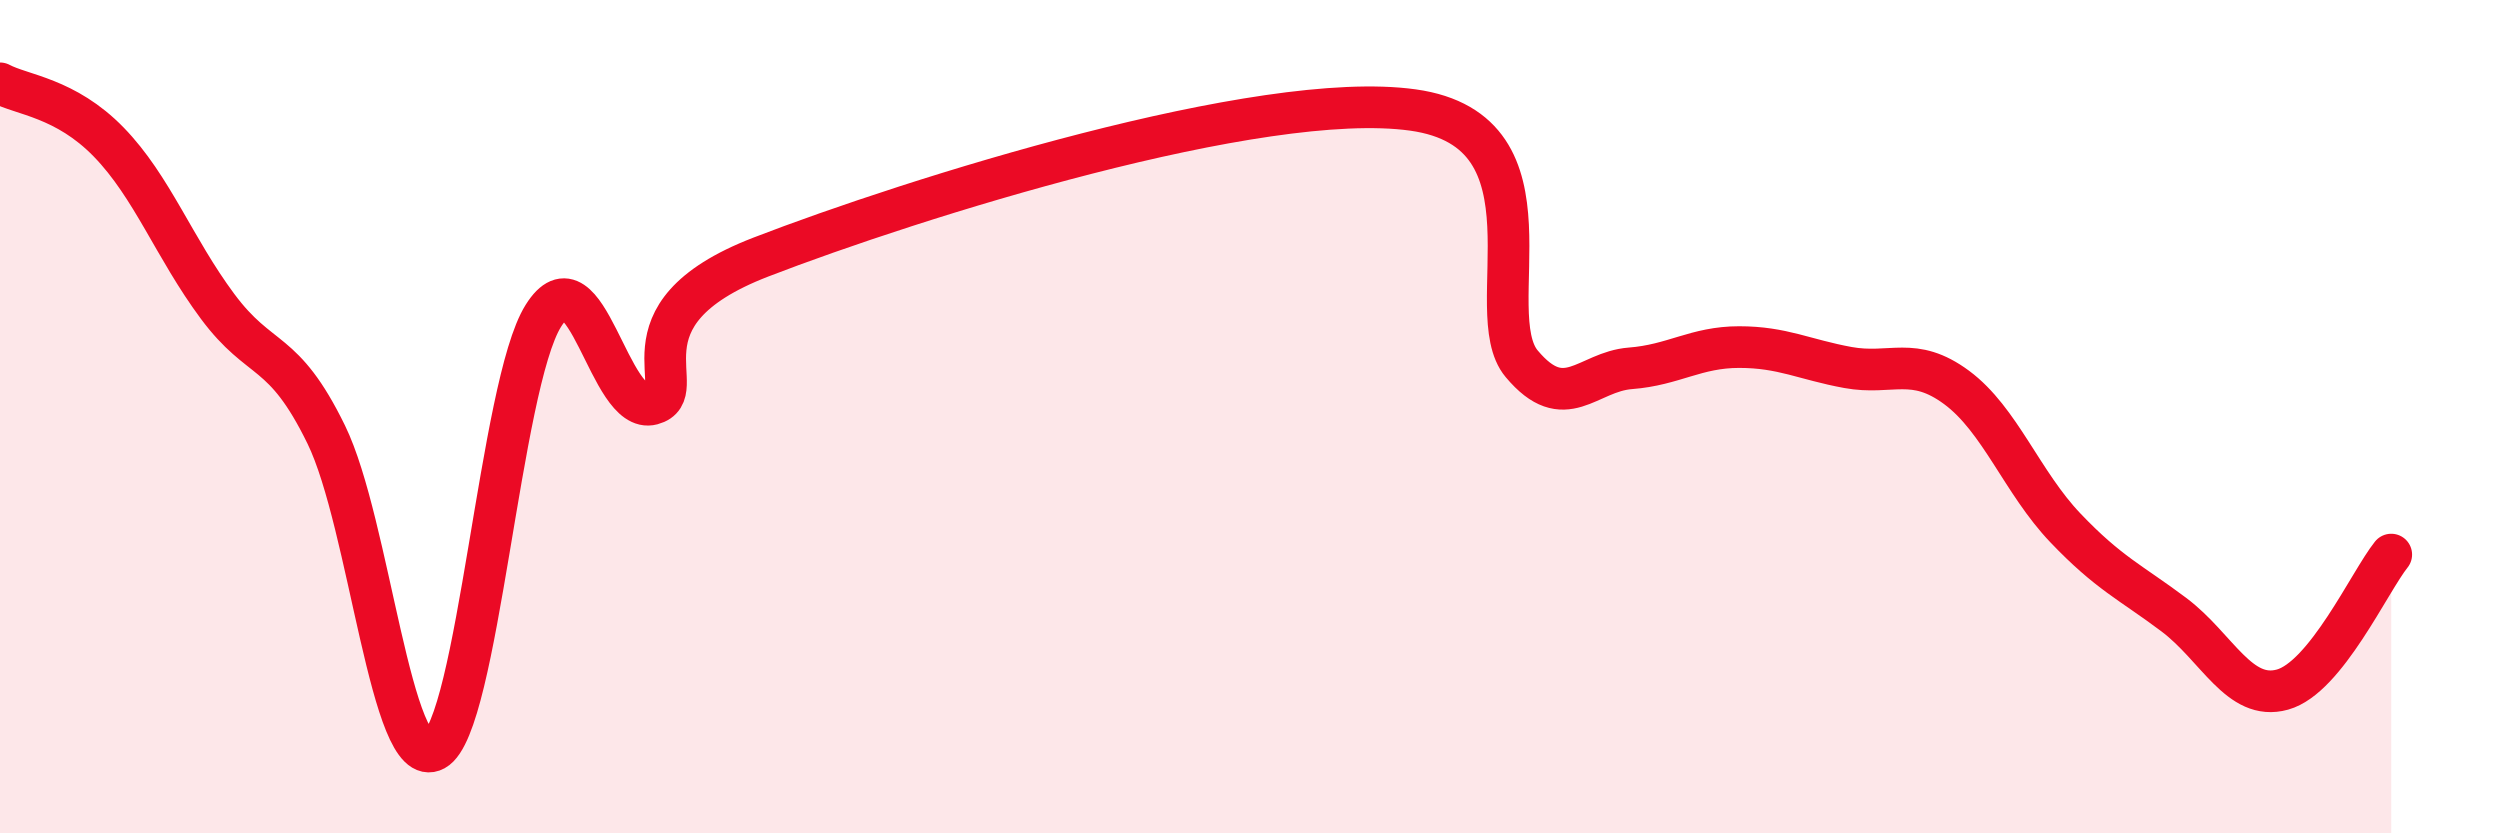 
    <svg width="60" height="20" viewBox="0 0 60 20" xmlns="http://www.w3.org/2000/svg">
      <path
        d="M 0,2 C 0.52,2.28 1.57,2.34 2.61,3.41 C 3.65,4.48 4.18,5.95 5.22,7.35 C 6.26,8.75 6.79,8.3 7.83,10.43 C 8.87,12.56 9.39,18.57 10.43,18 C 11.47,17.43 12,9.24 13.04,7.58 C 14.08,5.92 14.61,9.98 15.65,9.7 C 16.69,9.42 14.61,7.58 18.26,6.17 C 21.91,4.76 30.26,2.13 33.91,2.64 C 37.56,3.15 35.48,7.49 36.52,8.73 C 37.56,9.97 38.09,8.92 39.13,8.84 C 40.17,8.76 40.7,8.33 41.74,8.33 C 42.78,8.33 43.31,8.63 44.35,8.82 C 45.39,9.01 45.92,8.53 46.96,9.3 C 48,10.07 48.53,11.58 49.57,12.67 C 50.61,13.76 51.13,13.97 52.17,14.75 C 53.21,15.53 53.74,16.84 54.78,16.55 C 55.82,16.26 56.87,13.96 57.39,13.31L57.39 20L0 20Z"
        fill="#EB0A25"
        opacity="0.1"
        stroke-linecap="round"
        stroke-linejoin="round"
      />
      <path
        d="M 0,2 C 0.52,2.28 1.57,2.34 2.61,3.41 C 3.65,4.48 4.18,5.95 5.22,7.35 C 6.26,8.75 6.79,8.3 7.83,10.43 C 8.87,12.56 9.39,18.57 10.43,18 C 11.47,17.43 12,9.24 13.04,7.58 C 14.08,5.92 14.61,9.98 15.65,9.7 C 16.69,9.42 14.61,7.58 18.26,6.17 C 21.91,4.76 30.26,2.13 33.91,2.64 C 37.56,3.15 35.48,7.49 36.52,8.73 C 37.56,9.97 38.09,8.92 39.13,8.84 C 40.17,8.76 40.7,8.33 41.74,8.33 C 42.78,8.33 43.31,8.63 44.35,8.82 C 45.39,9.01 45.92,8.53 46.96,9.3 C 48,10.07 48.53,11.58 49.57,12.67 C 50.61,13.76 51.13,13.97 52.17,14.75 C 53.21,15.53 53.74,16.84 54.78,16.55 C 55.82,16.26 56.87,13.96 57.39,13.31"
        stroke="#EB0A25"
        stroke-width="1"
        fill="none"
        stroke-linecap="round"
        stroke-linejoin="round"
      />
    </svg>
  